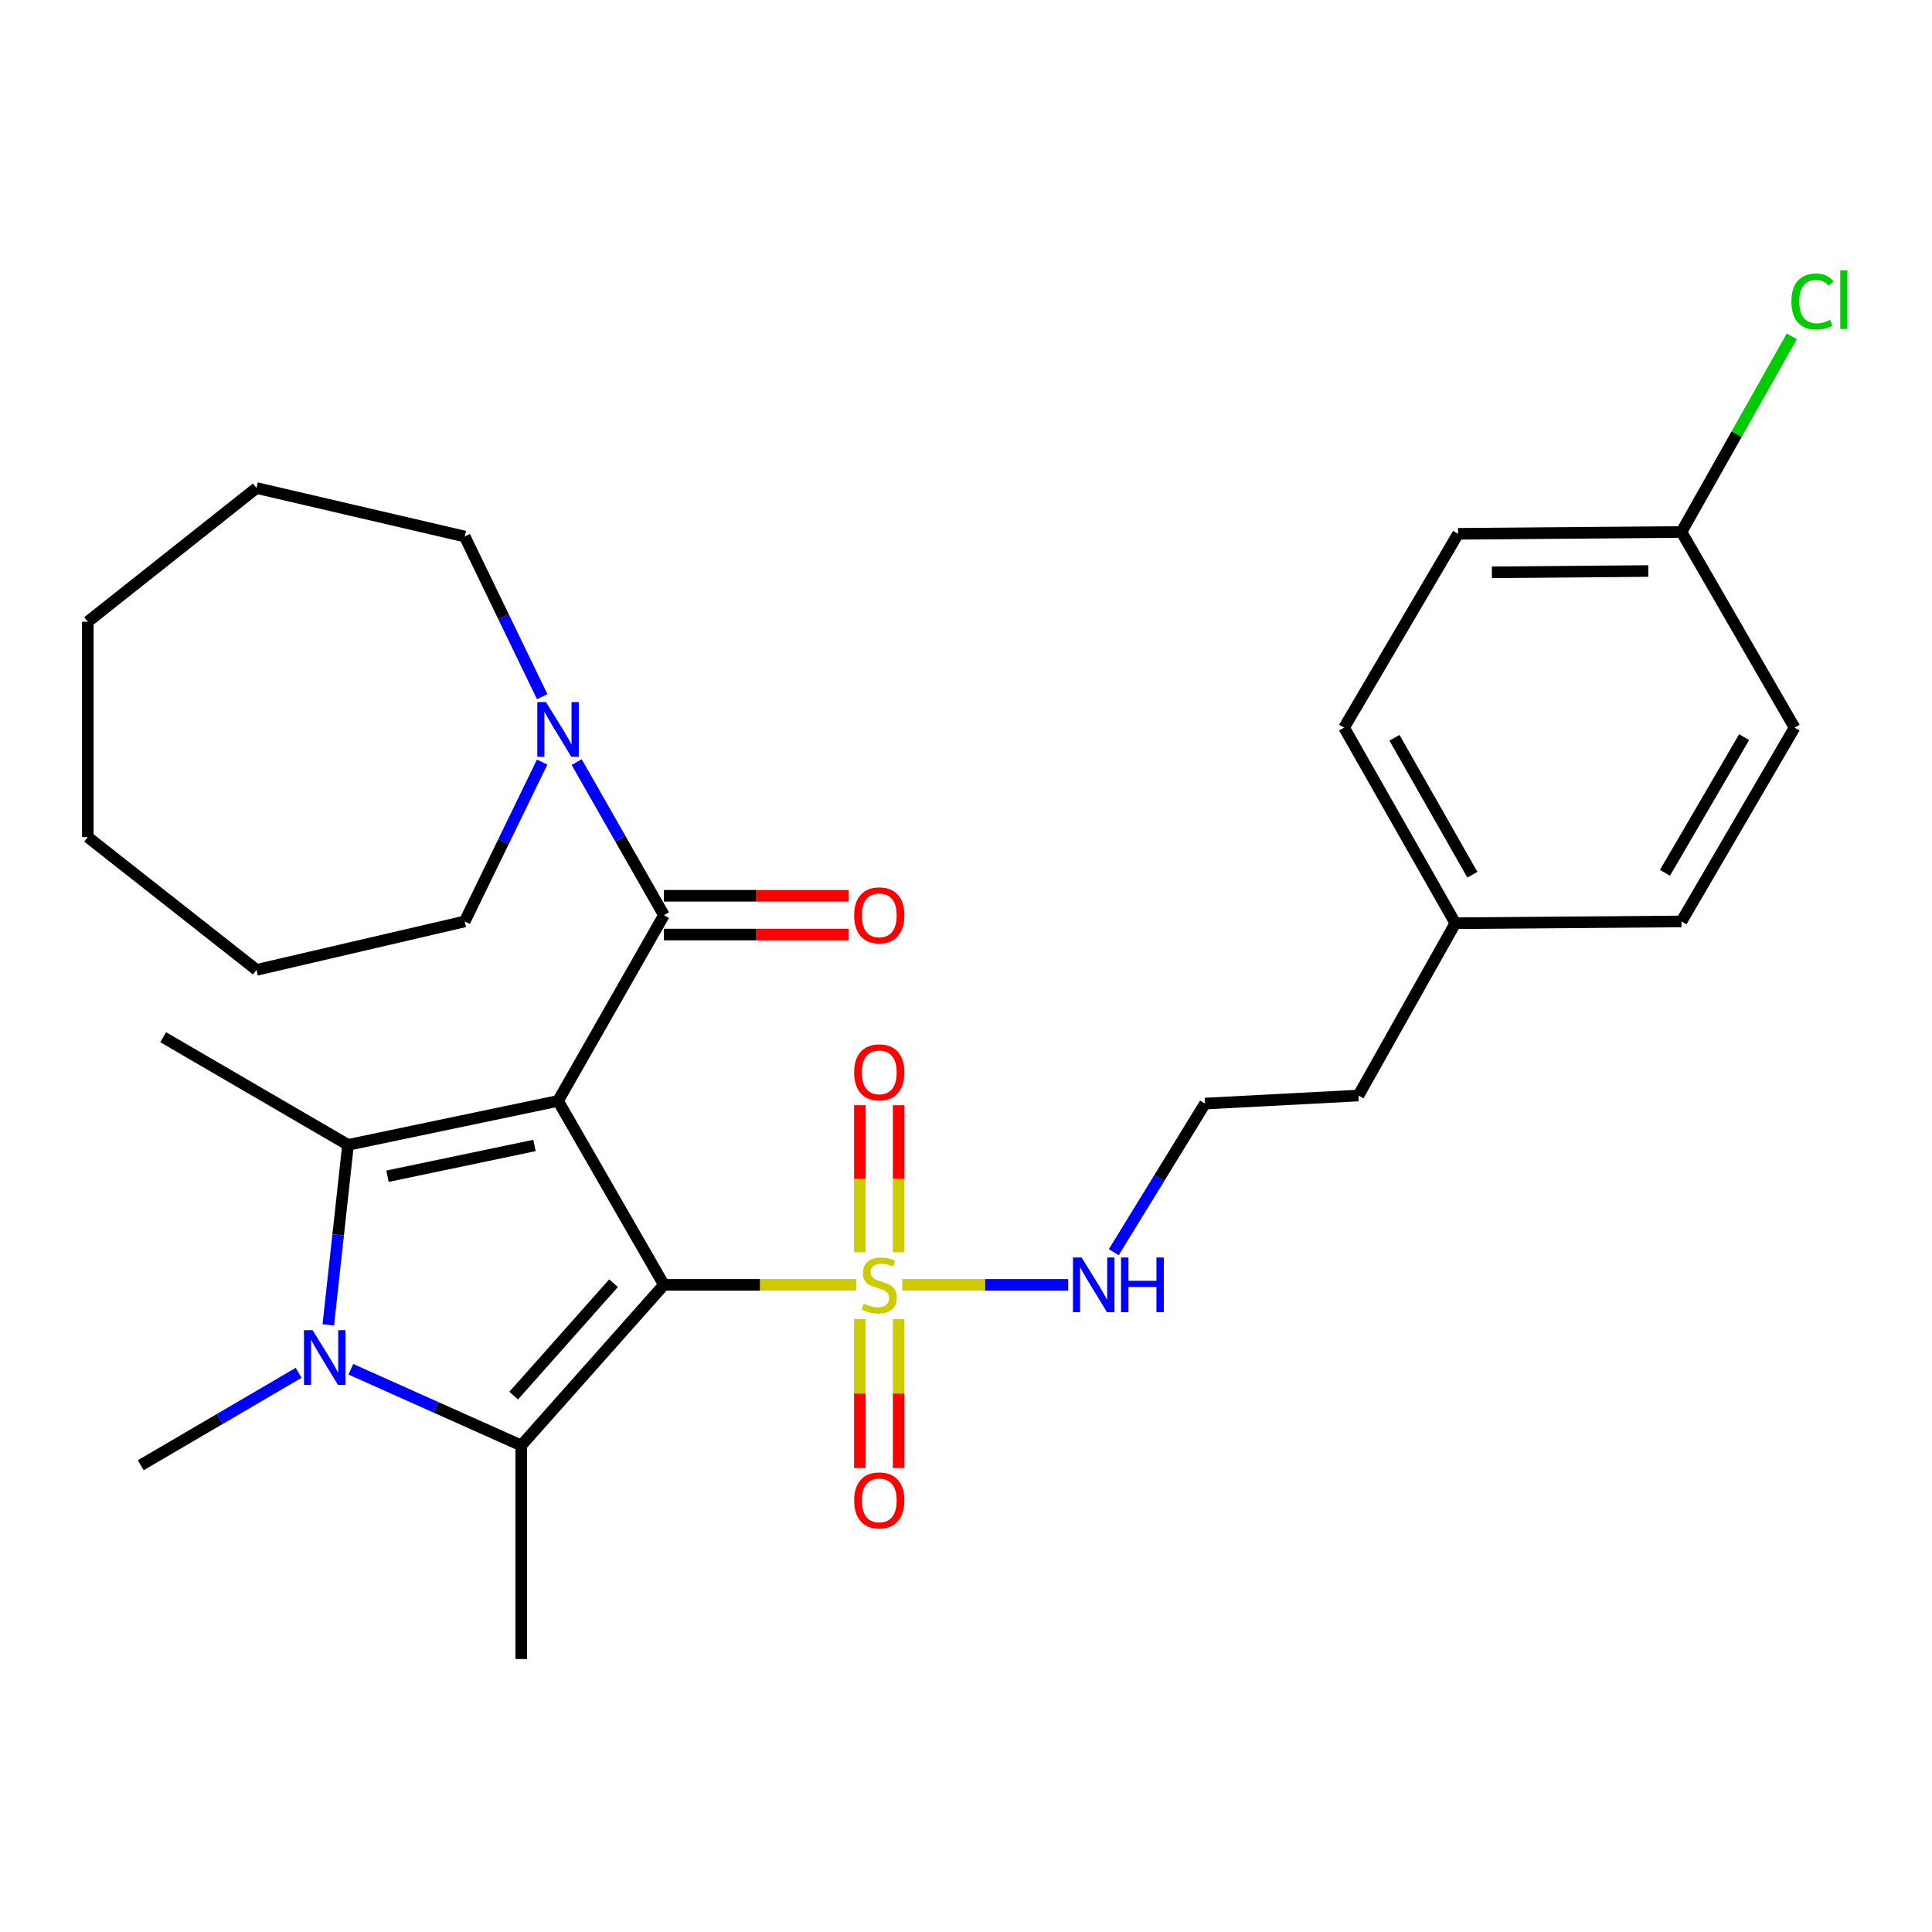 <?xml version='1.0' encoding='iso-8859-1'?>
<svg version='1.1' baseProfile='full'
              xmlns='http://www.w3.org/2000/svg'
                      xmlns:rdkit='http://www.rdkit.org/xml'
                      xmlns:xlink='http://www.w3.org/1999/xlink'
                  xml:space='preserve'
width='1000px' height='1000px' viewBox='0 0 1000 1000'>
<!-- END OF HEADER -->
<rect style='opacity:1.0;fill:#FFFFFF;stroke:none' width='1000' height='1000' x='0' y='0'> </rect>
<path class='bond-0' d='M 343.648,665.043 L 288.844,569.83' style='fill:none;fill-rule:evenodd;stroke:#000000;stroke-width:6px;stroke-linecap:butt;stroke-linejoin:miter;stroke-opacity:1' />
<path class='bond-1' d='M 343.648,665.043 L 393.444,665.043' style='fill:none;fill-rule:evenodd;stroke:#000000;stroke-width:6px;stroke-linecap:butt;stroke-linejoin:miter;stroke-opacity:1' />
<path class='bond-1' d='M 393.444,665.043 L 443.24,665.043' style='fill:none;fill-rule:evenodd;stroke:#CCCC00;stroke-width:6px;stroke-linecap:butt;stroke-linejoin:miter;stroke-opacity:1' />
<path class='bond-2' d='M 343.648,665.043 L 269.799,748.18' style='fill:none;fill-rule:evenodd;stroke:#000000;stroke-width:6px;stroke-linecap:butt;stroke-linejoin:miter;stroke-opacity:1' />
<path class='bond-2' d='M 317.565,664.185 L 265.871,722.38' style='fill:none;fill-rule:evenodd;stroke:#000000;stroke-width:6px;stroke-linecap:butt;stroke-linejoin:miter;stroke-opacity:1' />
<path class='bond-3' d='M 288.844,569.83 L 180.139,592.588' style='fill:none;fill-rule:evenodd;stroke:#000000;stroke-width:6px;stroke-linecap:butt;stroke-linejoin:miter;stroke-opacity:1' />
<path class='bond-3' d='M 276.651,592.889 L 200.558,608.819' style='fill:none;fill-rule:evenodd;stroke:#000000;stroke-width:6px;stroke-linecap:butt;stroke-linejoin:miter;stroke-opacity:1' />
<path class='bond-5' d='M 288.844,569.83 L 343.648,473.692' style='fill:none;fill-rule:evenodd;stroke:#000000;stroke-width:6px;stroke-linecap:butt;stroke-linejoin:miter;stroke-opacity:1' />
<path class='bond-7' d='M 465.142,648.171 L 465.142,610.114' style='fill:none;fill-rule:evenodd;stroke:#CCCC00;stroke-width:6px;stroke-linecap:butt;stroke-linejoin:miter;stroke-opacity:1' />
<path class='bond-7' d='M 465.142,610.114 L 465.142,572.057' style='fill:none;fill-rule:evenodd;stroke:#FF0000;stroke-width:6px;stroke-linecap:butt;stroke-linejoin:miter;stroke-opacity:1' />
<path class='bond-7' d='M 445.072,648.171 L 445.072,610.114' style='fill:none;fill-rule:evenodd;stroke:#CCCC00;stroke-width:6px;stroke-linecap:butt;stroke-linejoin:miter;stroke-opacity:1' />
<path class='bond-7' d='M 445.072,610.114 L 445.072,572.057' style='fill:none;fill-rule:evenodd;stroke:#FF0000;stroke-width:6px;stroke-linecap:butt;stroke-linejoin:miter;stroke-opacity:1' />
<path class='bond-8' d='M 445.072,682.71 L 445.072,721.284' style='fill:none;fill-rule:evenodd;stroke:#CCCC00;stroke-width:6px;stroke-linecap:butt;stroke-linejoin:miter;stroke-opacity:1' />
<path class='bond-8' d='M 445.072,721.284 L 445.072,759.859' style='fill:none;fill-rule:evenodd;stroke:#FF0000;stroke-width:6px;stroke-linecap:butt;stroke-linejoin:miter;stroke-opacity:1' />
<path class='bond-8' d='M 465.142,682.71 L 465.142,721.284' style='fill:none;fill-rule:evenodd;stroke:#CCCC00;stroke-width:6px;stroke-linecap:butt;stroke-linejoin:miter;stroke-opacity:1' />
<path class='bond-8' d='M 465.142,721.284 L 465.142,759.859' style='fill:none;fill-rule:evenodd;stroke:#FF0000;stroke-width:6px;stroke-linecap:butt;stroke-linejoin:miter;stroke-opacity:1' />
<path class='bond-9' d='M 466.962,665.043 L 509.926,665.043' style='fill:none;fill-rule:evenodd;stroke:#CCCC00;stroke-width:6px;stroke-linecap:butt;stroke-linejoin:miter;stroke-opacity:1' />
<path class='bond-9' d='M 509.926,665.043 L 552.89,665.043' style='fill:none;fill-rule:evenodd;stroke:#0000FF;stroke-width:6px;stroke-linecap:butt;stroke-linejoin:miter;stroke-opacity:1' />
<path class='bond-4' d='M 269.799,748.18 L 225.7,728.453' style='fill:none;fill-rule:evenodd;stroke:#000000;stroke-width:6px;stroke-linecap:butt;stroke-linejoin:miter;stroke-opacity:1' />
<path class='bond-4' d='M 225.7,728.453 L 181.601,708.726' style='fill:none;fill-rule:evenodd;stroke:#0000FF;stroke-width:6px;stroke-linecap:butt;stroke-linejoin:miter;stroke-opacity:1' />
<path class='bond-12' d='M 269.799,748.18 L 269.799,858.713' style='fill:none;fill-rule:evenodd;stroke:#000000;stroke-width:6px;stroke-linecap:butt;stroke-linejoin:miter;stroke-opacity:1' />
<path class='bond-13' d='M 180.139,592.588 L 84.47,536.859' style='fill:none;fill-rule:evenodd;stroke:#000000;stroke-width:6px;stroke-linecap:butt;stroke-linejoin:miter;stroke-opacity:1' />
<path class='bond-29' d='M 180.139,592.588 L 175.035,639.167' style='fill:none;fill-rule:evenodd;stroke:#000000;stroke-width:6px;stroke-linecap:butt;stroke-linejoin:miter;stroke-opacity:1' />
<path class='bond-29' d='M 175.035,639.167 L 169.93,685.747' style='fill:none;fill-rule:evenodd;stroke:#0000FF;stroke-width:6px;stroke-linecap:butt;stroke-linejoin:miter;stroke-opacity:1' />
<path class='bond-11' d='M 154.577,710.575 L 113.714,734.49' style='fill:none;fill-rule:evenodd;stroke:#0000FF;stroke-width:6px;stroke-linecap:butt;stroke-linejoin:miter;stroke-opacity:1' />
<path class='bond-11' d='M 113.714,734.49 L 72.851,758.405' style='fill:none;fill-rule:evenodd;stroke:#000000;stroke-width:6px;stroke-linecap:butt;stroke-linejoin:miter;stroke-opacity:1' />
<path class='bond-6' d='M 343.648,473.692 L 321.07,434.081' style='fill:none;fill-rule:evenodd;stroke:#000000;stroke-width:6px;stroke-linecap:butt;stroke-linejoin:miter;stroke-opacity:1' />
<path class='bond-6' d='M 321.07,434.081 L 298.492,394.469' style='fill:none;fill-rule:evenodd;stroke:#0000FF;stroke-width:6px;stroke-linecap:butt;stroke-linejoin:miter;stroke-opacity:1' />
<path class='bond-10' d='M 343.648,483.727 L 391.484,483.727' style='fill:none;fill-rule:evenodd;stroke:#000000;stroke-width:6px;stroke-linecap:butt;stroke-linejoin:miter;stroke-opacity:1' />
<path class='bond-10' d='M 391.484,483.727 L 439.32,483.727' style='fill:none;fill-rule:evenodd;stroke:#FF0000;stroke-width:6px;stroke-linecap:butt;stroke-linejoin:miter;stroke-opacity:1' />
<path class='bond-10' d='M 343.648,463.657 L 391.484,463.657' style='fill:none;fill-rule:evenodd;stroke:#000000;stroke-width:6px;stroke-linecap:butt;stroke-linejoin:miter;stroke-opacity:1' />
<path class='bond-10' d='M 391.484,463.657 L 439.32,463.657' style='fill:none;fill-rule:evenodd;stroke:#FF0000;stroke-width:6px;stroke-linecap:butt;stroke-linejoin:miter;stroke-opacity:1' />
<path class='bond-22' d='M 280.652,360.61 L 260.596,319.156' style='fill:none;fill-rule:evenodd;stroke:#0000FF;stroke-width:6px;stroke-linecap:butt;stroke-linejoin:miter;stroke-opacity:1' />
<path class='bond-22' d='M 260.596,319.156 L 240.541,277.703' style='fill:none;fill-rule:evenodd;stroke:#000000;stroke-width:6px;stroke-linecap:butt;stroke-linejoin:miter;stroke-opacity:1' />
<path class='bond-23' d='M 280.62,394.465 L 260.58,435.701' style='fill:none;fill-rule:evenodd;stroke:#0000FF;stroke-width:6px;stroke-linecap:butt;stroke-linejoin:miter;stroke-opacity:1' />
<path class='bond-23' d='M 260.58,435.701 L 240.541,476.937' style='fill:none;fill-rule:evenodd;stroke:#000000;stroke-width:6px;stroke-linecap:butt;stroke-linejoin:miter;stroke-opacity:1' />
<path class='bond-17' d='M 576.491,648.131 L 600.101,609.672' style='fill:none;fill-rule:evenodd;stroke:#0000FF;stroke-width:6px;stroke-linecap:butt;stroke-linejoin:miter;stroke-opacity:1' />
<path class='bond-17' d='M 600.101,609.672 L 623.711,571.213' style='fill:none;fill-rule:evenodd;stroke:#000000;stroke-width:6px;stroke-linecap:butt;stroke-linejoin:miter;stroke-opacity:1' />
<path class='bond-14' d='M 870.334,275.35 L 754.683,276.298' style='fill:none;fill-rule:evenodd;stroke:#000000;stroke-width:6px;stroke-linecap:butt;stroke-linejoin:miter;stroke-opacity:1' />
<path class='bond-14' d='M 853.151,295.562 L 772.195,296.225' style='fill:none;fill-rule:evenodd;stroke:#000000;stroke-width:6px;stroke-linecap:butt;stroke-linejoin:miter;stroke-opacity:1' />
<path class='bond-16' d='M 870.334,275.35 L 898.888,224.712' style='fill:none;fill-rule:evenodd;stroke:#000000;stroke-width:6px;stroke-linecap:butt;stroke-linejoin:miter;stroke-opacity:1' />
<path class='bond-16' d='M 898.888,224.712 L 927.442,174.074' style='fill:none;fill-rule:evenodd;stroke:#00CC00;stroke-width:6px;stroke-linecap:butt;stroke-linejoin:miter;stroke-opacity:1' />
<path class='bond-31' d='M 870.334,275.35 L 928.862,376.617' style='fill:none;fill-rule:evenodd;stroke:#000000;stroke-width:6px;stroke-linecap:butt;stroke-linejoin:miter;stroke-opacity:1' />
<path class='bond-15' d='M 753.289,477.862 L 703.124,567.043' style='fill:none;fill-rule:evenodd;stroke:#000000;stroke-width:6px;stroke-linecap:butt;stroke-linejoin:miter;stroke-opacity:1' />
<path class='bond-20' d='M 753.289,477.862 L 870.334,476.937' style='fill:none;fill-rule:evenodd;stroke:#000000;stroke-width:6px;stroke-linecap:butt;stroke-linejoin:miter;stroke-opacity:1' />
<path class='bond-21' d='M 753.289,477.862 L 695.698,376.617' style='fill:none;fill-rule:evenodd;stroke:#000000;stroke-width:6px;stroke-linecap:butt;stroke-linejoin:miter;stroke-opacity:1' />
<path class='bond-21' d='M 762.096,452.752 L 721.782,381.88' style='fill:none;fill-rule:evenodd;stroke:#000000;stroke-width:6px;stroke-linecap:butt;stroke-linejoin:miter;stroke-opacity:1' />
<path class='bond-24' d='M 623.711,571.213 L 703.124,567.043' style='fill:none;fill-rule:evenodd;stroke:#000000;stroke-width:6px;stroke-linecap:butt;stroke-linejoin:miter;stroke-opacity:1' />
<path class='bond-18' d='M 754.683,276.298 L 695.698,376.617' style='fill:none;fill-rule:evenodd;stroke:#000000;stroke-width:6px;stroke-linecap:butt;stroke-linejoin:miter;stroke-opacity:1' />
<path class='bond-19' d='M 928.862,376.617 L 870.334,476.937' style='fill:none;fill-rule:evenodd;stroke:#000000;stroke-width:6px;stroke-linecap:butt;stroke-linejoin:miter;stroke-opacity:1' />
<path class='bond-19' d='M 902.747,381.551 L 861.778,451.775' style='fill:none;fill-rule:evenodd;stroke:#000000;stroke-width:6px;stroke-linecap:butt;stroke-linejoin:miter;stroke-opacity:1' />
<path class='bond-25' d='M 240.541,277.703 L 132.773,252.603' style='fill:none;fill-rule:evenodd;stroke:#000000;stroke-width:6px;stroke-linecap:butt;stroke-linejoin:miter;stroke-opacity:1' />
<path class='bond-26' d='M 240.541,476.937 L 132.773,502.014' style='fill:none;fill-rule:evenodd;stroke:#000000;stroke-width:6px;stroke-linecap:butt;stroke-linejoin:miter;stroke-opacity:1' />
<path class='bond-28' d='M 132.773,252.603 L 45.455,321.813' style='fill:none;fill-rule:evenodd;stroke:#000000;stroke-width:6px;stroke-linecap:butt;stroke-linejoin:miter;stroke-opacity:1' />
<path class='bond-27' d='M 132.773,502.014 L 45.455,433.283' style='fill:none;fill-rule:evenodd;stroke:#000000;stroke-width:6px;stroke-linecap:butt;stroke-linejoin:miter;stroke-opacity:1' />
<path class='bond-30' d='M 45.455,433.283 L 45.455,321.813' style='fill:none;fill-rule:evenodd;stroke:#000000;stroke-width:6px;stroke-linecap:butt;stroke-linejoin:miter;stroke-opacity:1' />
<path  class='atom-2' d='M 447.107 674.763
Q 447.427 674.883, 448.747 675.443
Q 450.067 676.003, 451.507 676.363
Q 452.987 676.683, 454.427 676.683
Q 457.107 676.683, 458.667 675.403
Q 460.227 674.083, 460.227 671.803
Q 460.227 670.243, 459.427 669.283
Q 458.667 668.323, 457.467 667.803
Q 456.267 667.283, 454.267 666.683
Q 451.747 665.923, 450.227 665.203
Q 448.747 664.483, 447.667 662.963
Q 446.627 661.443, 446.627 658.883
Q 446.627 655.323, 449.027 653.123
Q 451.467 650.923, 456.267 650.923
Q 459.547 650.923, 463.267 652.483
L 462.347 655.563
Q 458.947 654.163, 456.387 654.163
Q 453.627 654.163, 452.107 655.323
Q 450.587 656.443, 450.627 658.403
Q 450.627 659.923, 451.387 660.843
Q 452.187 661.763, 453.307 662.283
Q 454.467 662.803, 456.387 663.403
Q 458.947 664.203, 460.467 665.003
Q 461.987 665.803, 463.067 667.443
Q 464.187 669.043, 464.187 671.803
Q 464.187 675.723, 461.547 677.843
Q 458.947 679.923, 454.587 679.923
Q 452.067 679.923, 450.147 679.363
Q 448.267 678.843, 446.027 677.923
L 447.107 674.763
' fill='#CCCC00'/>
<path  class='atom-5' d='M 161.815 688.515
L 171.095 703.515
Q 172.015 704.995, 173.495 707.675
Q 174.975 710.355, 175.055 710.515
L 175.055 688.515
L 178.815 688.515
L 178.815 716.835
L 174.935 716.835
L 164.975 700.435
Q 163.815 698.515, 162.575 696.315
Q 161.375 694.115, 161.015 693.435
L 161.015 716.835
L 157.335 716.835
L 157.335 688.515
L 161.815 688.515
' fill='#0000FF'/>
<path  class='atom-7' d='M 282.584 363.383
L 291.864 378.383
Q 292.784 379.863, 294.264 382.543
Q 295.744 385.223, 295.824 385.383
L 295.824 363.383
L 299.584 363.383
L 299.584 391.703
L 295.704 391.703
L 285.744 375.303
Q 284.584 373.383, 283.344 371.183
Q 282.144 368.983, 281.784 368.303
L 281.784 391.703
L 278.104 391.703
L 278.104 363.383
L 282.584 363.383
' fill='#0000FF'/>
<path  class='atom-8' d='M 442.107 555.047
Q 442.107 548.247, 445.467 544.447
Q 448.827 540.647, 455.107 540.647
Q 461.387 540.647, 464.747 544.447
Q 468.107 548.247, 468.107 555.047
Q 468.107 561.927, 464.707 565.847
Q 461.307 569.727, 455.107 569.727
Q 448.867 569.727, 445.467 565.847
Q 442.107 561.967, 442.107 555.047
M 455.107 566.527
Q 459.427 566.527, 461.747 563.647
Q 464.107 560.727, 464.107 555.047
Q 464.107 549.487, 461.747 546.687
Q 459.427 543.847, 455.107 543.847
Q 450.787 543.847, 448.427 546.647
Q 446.107 549.447, 446.107 555.047
Q 446.107 560.767, 448.427 563.647
Q 450.787 566.527, 455.107 566.527
' fill='#FF0000'/>
<path  class='atom-9' d='M 442.107 776.604
Q 442.107 769.804, 445.467 766.004
Q 448.827 762.204, 455.107 762.204
Q 461.387 762.204, 464.747 766.004
Q 468.107 769.804, 468.107 776.604
Q 468.107 783.484, 464.707 787.404
Q 461.307 791.284, 455.107 791.284
Q 448.867 791.284, 445.467 787.404
Q 442.107 783.524, 442.107 776.604
M 455.107 788.084
Q 459.427 788.084, 461.747 785.204
Q 464.107 782.284, 464.107 776.604
Q 464.107 771.044, 461.747 768.244
Q 459.427 765.404, 455.107 765.404
Q 450.787 765.404, 448.427 768.204
Q 446.107 771.004, 446.107 776.604
Q 446.107 782.324, 448.427 785.204
Q 450.787 788.084, 455.107 788.084
' fill='#FF0000'/>
<path  class='atom-10' d='M 559.848 650.883
L 569.128 665.883
Q 570.048 667.363, 571.528 670.043
Q 573.008 672.723, 573.088 672.883
L 573.088 650.883
L 576.848 650.883
L 576.848 679.203
L 572.968 679.203
L 563.008 662.803
Q 561.848 660.883, 560.608 658.683
Q 559.408 656.483, 559.048 655.803
L 559.048 679.203
L 555.368 679.203
L 555.368 650.883
L 559.848 650.883
' fill='#0000FF'/>
<path  class='atom-10' d='M 580.248 650.883
L 584.088 650.883
L 584.088 662.923
L 598.568 662.923
L 598.568 650.883
L 602.408 650.883
L 602.408 679.203
L 598.568 679.203
L 598.568 666.123
L 584.088 666.123
L 584.088 679.203
L 580.248 679.203
L 580.248 650.883
' fill='#0000FF'/>
<path  class='atom-11' d='M 442.107 473.772
Q 442.107 466.972, 445.467 463.172
Q 448.827 459.372, 455.107 459.372
Q 461.387 459.372, 464.747 463.172
Q 468.107 466.972, 468.107 473.772
Q 468.107 480.652, 464.707 484.572
Q 461.307 488.452, 455.107 488.452
Q 448.867 488.452, 445.467 484.572
Q 442.107 480.692, 442.107 473.772
M 455.107 485.252
Q 459.427 485.252, 461.747 482.372
Q 464.107 479.452, 464.107 473.772
Q 464.107 468.212, 461.747 465.412
Q 459.427 462.572, 455.107 462.572
Q 450.787 462.572, 448.427 465.372
Q 446.107 468.172, 446.107 473.772
Q 446.107 479.492, 448.427 482.372
Q 450.787 485.252, 455.107 485.252
' fill='#FF0000'/>
<path  class='atom-17' d='M 927.231 156.062
Q 927.231 149.022, 930.511 145.342
Q 933.831 141.622, 940.111 141.622
Q 945.951 141.622, 949.071 145.742
L 946.431 147.902
Q 944.151 144.902, 940.111 144.902
Q 935.831 144.902, 933.551 147.782
Q 931.311 150.622, 931.311 156.062
Q 931.311 161.662, 933.631 164.542
Q 935.991 167.422, 940.551 167.422
Q 943.671 167.422, 947.311 165.542
L 948.431 168.542
Q 946.951 169.502, 944.711 170.062
Q 942.471 170.622, 939.991 170.622
Q 933.831 170.622, 930.511 166.862
Q 927.231 163.102, 927.231 156.062
' fill='#00CC00'/>
<path  class='atom-17' d='M 952.511 139.902
L 956.191 139.902
L 956.191 170.262
L 952.511 170.262
L 952.511 139.902
' fill='#00CC00'/>
</svg>

